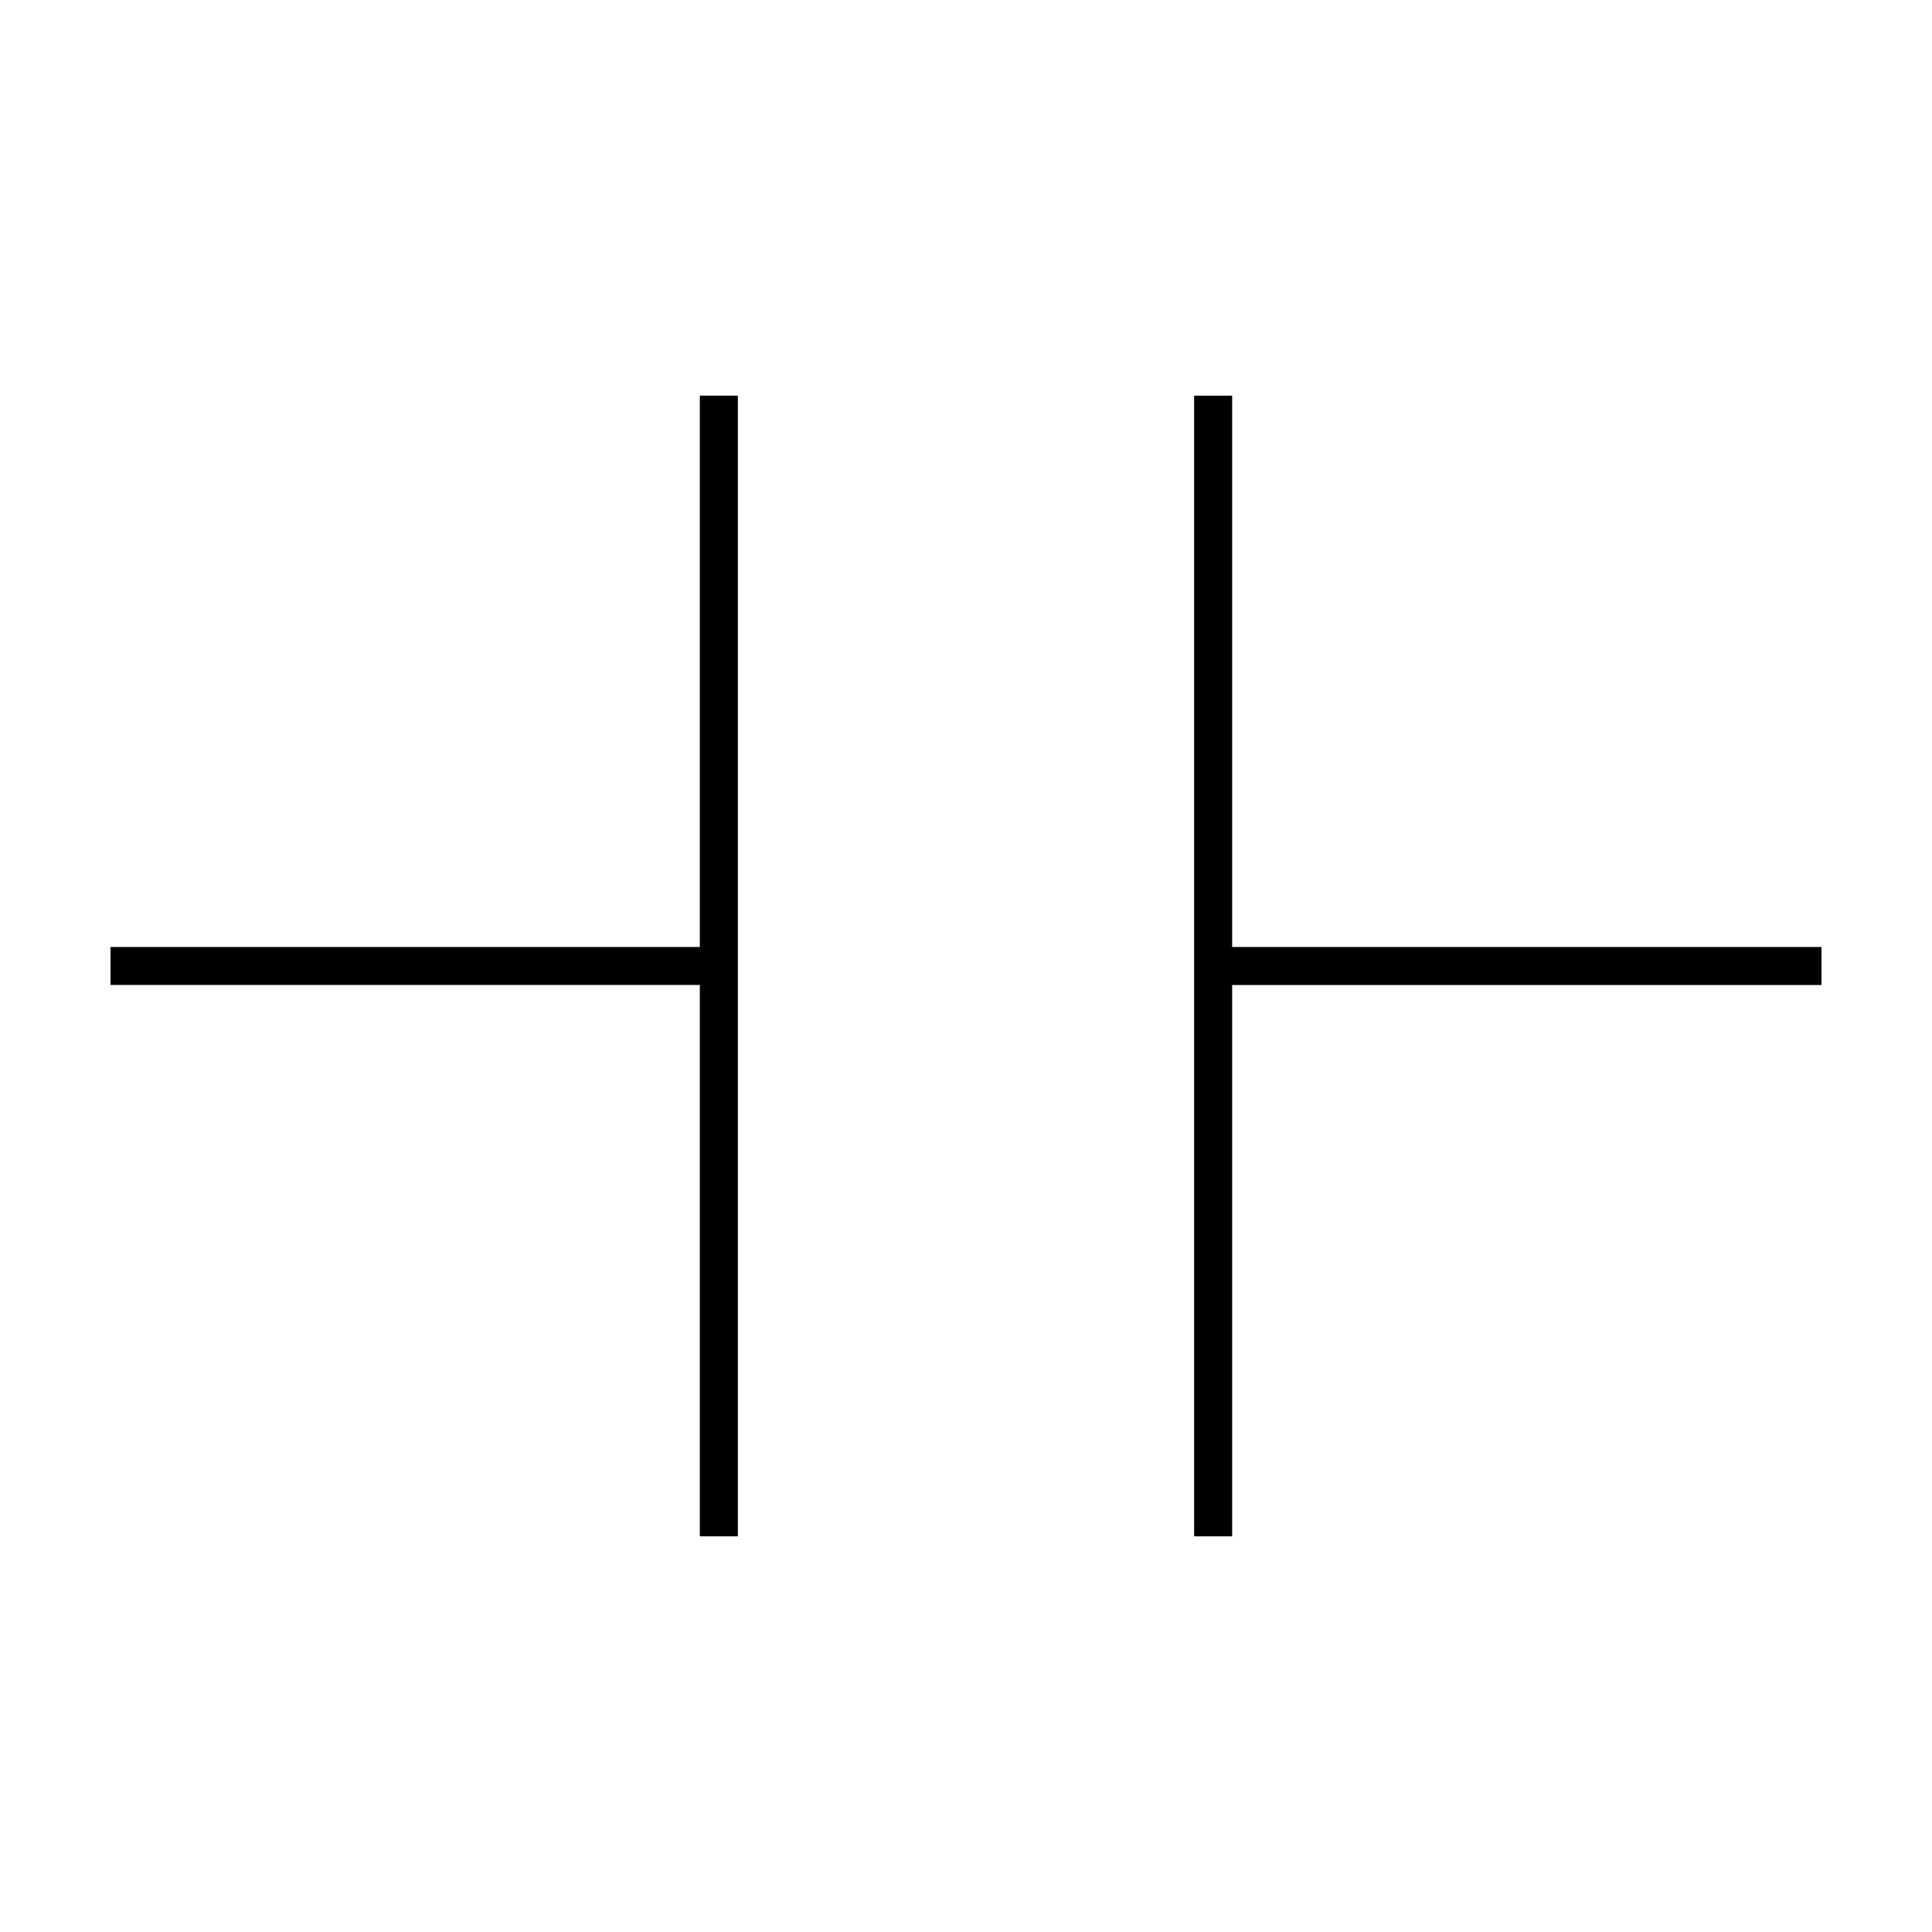 <?xml version="1.0" encoding="UTF-8"?>
<!-- Uploaded to: ICON Repo, www.iconrepo.com, Generator: ICON Repo Mixer Tools -->
<svg fill="#000000" width="800px" height="800px" version="1.1" viewBox="144 144 512 512" xmlns="http://www.w3.org/2000/svg">
 <path d="m329.46 394.96v-146.11h10.078v302.29h-10.078v-146.11h-156.18v-10.074zm141.07 0h156.18v10.074h-156.18v146.11h-10.074v-302.29h10.074z" fill-rule="evenodd"/>
</svg>